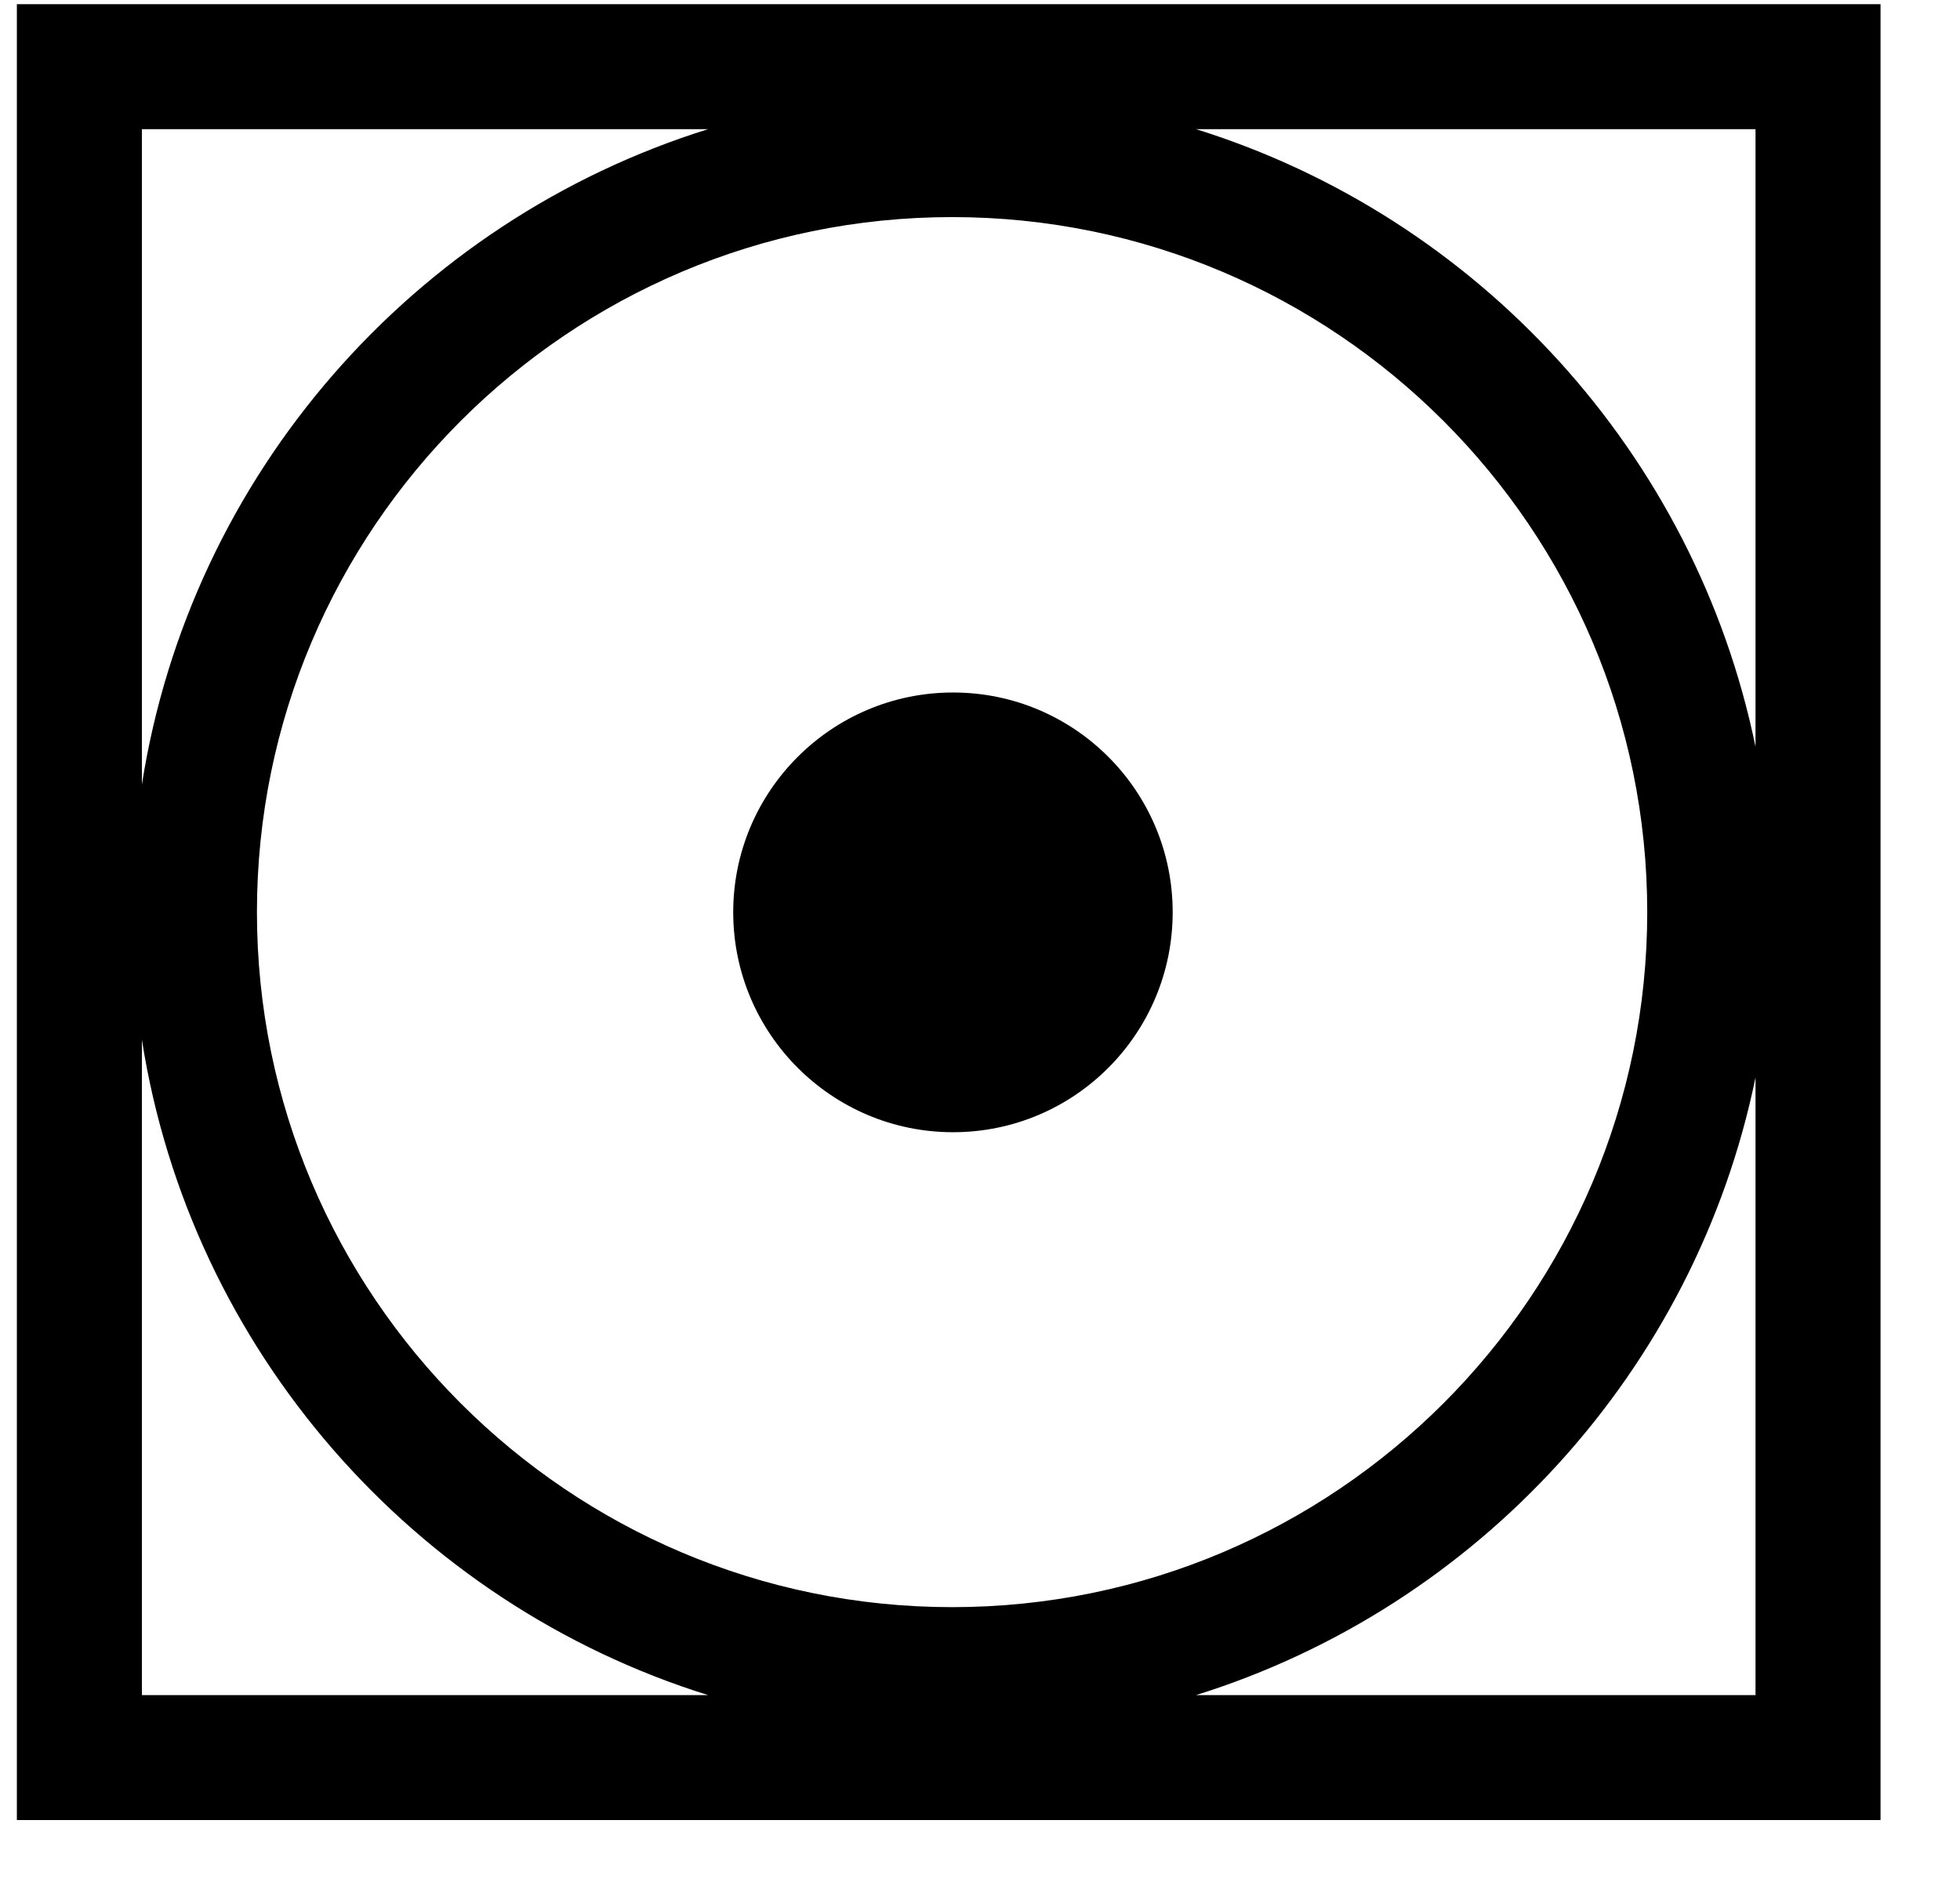 <?xml version="1.0" encoding="UTF-8"?>
<svg width="33px" height="32px" viewBox="0 0 33 32" version="1.1" xmlns="http://www.w3.org/2000/svg" xmlns:xlink="http://www.w3.org/1999/xlink">
    <title>Group 8</title>
    <g id="Page-1" stroke="none" stroke-width="1" fill="none" fill-rule="evenodd">
        <g id="FreeVector-Laundry-Symbols" transform="translate(-307, -353)" fill="#000000">
            <g id="Group-8" transform="translate(307.284, 353.07)">
                <path d="M12.061,15.292 C12.061,13.251 13.721,11.592 15.762,11.592 C17.807,11.592 19.46,13.251 19.46,15.292 C19.46,17.337 17.807,18.997 15.762,18.997 C13.721,18.997 12.061,17.337 12.061,15.292" id="Fill-1450"></path>
                <path d="M29.273,12.505 C28.257,7.569 24.602,3.587 19.853,2.105 L29.273,2.105 L29.273,12.505 Z M29.273,28.476 L19.854,28.476 C24.602,26.992 28.257,23.011 29.273,18.076 L29.273,28.476 Z M4.042,15.29 C4.042,8.836 9.292,3.586 15.747,3.586 C22.2,3.586 27.45,8.836 27.45,15.29 C27.45,21.745 22.2,26.995 15.747,26.995 C9.292,26.995 4.042,21.745 4.042,15.29 L4.042,15.29 Z M2.105,28.476 L2.105,17.439 C2.924,22.665 6.686,26.93 11.637,28.476 L2.105,28.476 Z M2.105,2.105 L11.638,2.105 C6.686,3.651 2.924,7.915 2.105,13.143 L2.105,2.105 Z M30.326,2.13162821e-14 L1.052,2.13162821e-14 L0,2.13162821e-14 L0,1.052 L0,29.528 L0,30.58 L1.052,30.58 L30.326,30.58 L31.378,30.58 L31.378,29.528 L31.378,1.052 L31.378,2.13162821e-14 L30.326,2.13162821e-14 Z" id="Fill-1451"></path>
            </g>
        </g>
    </g>
</svg>